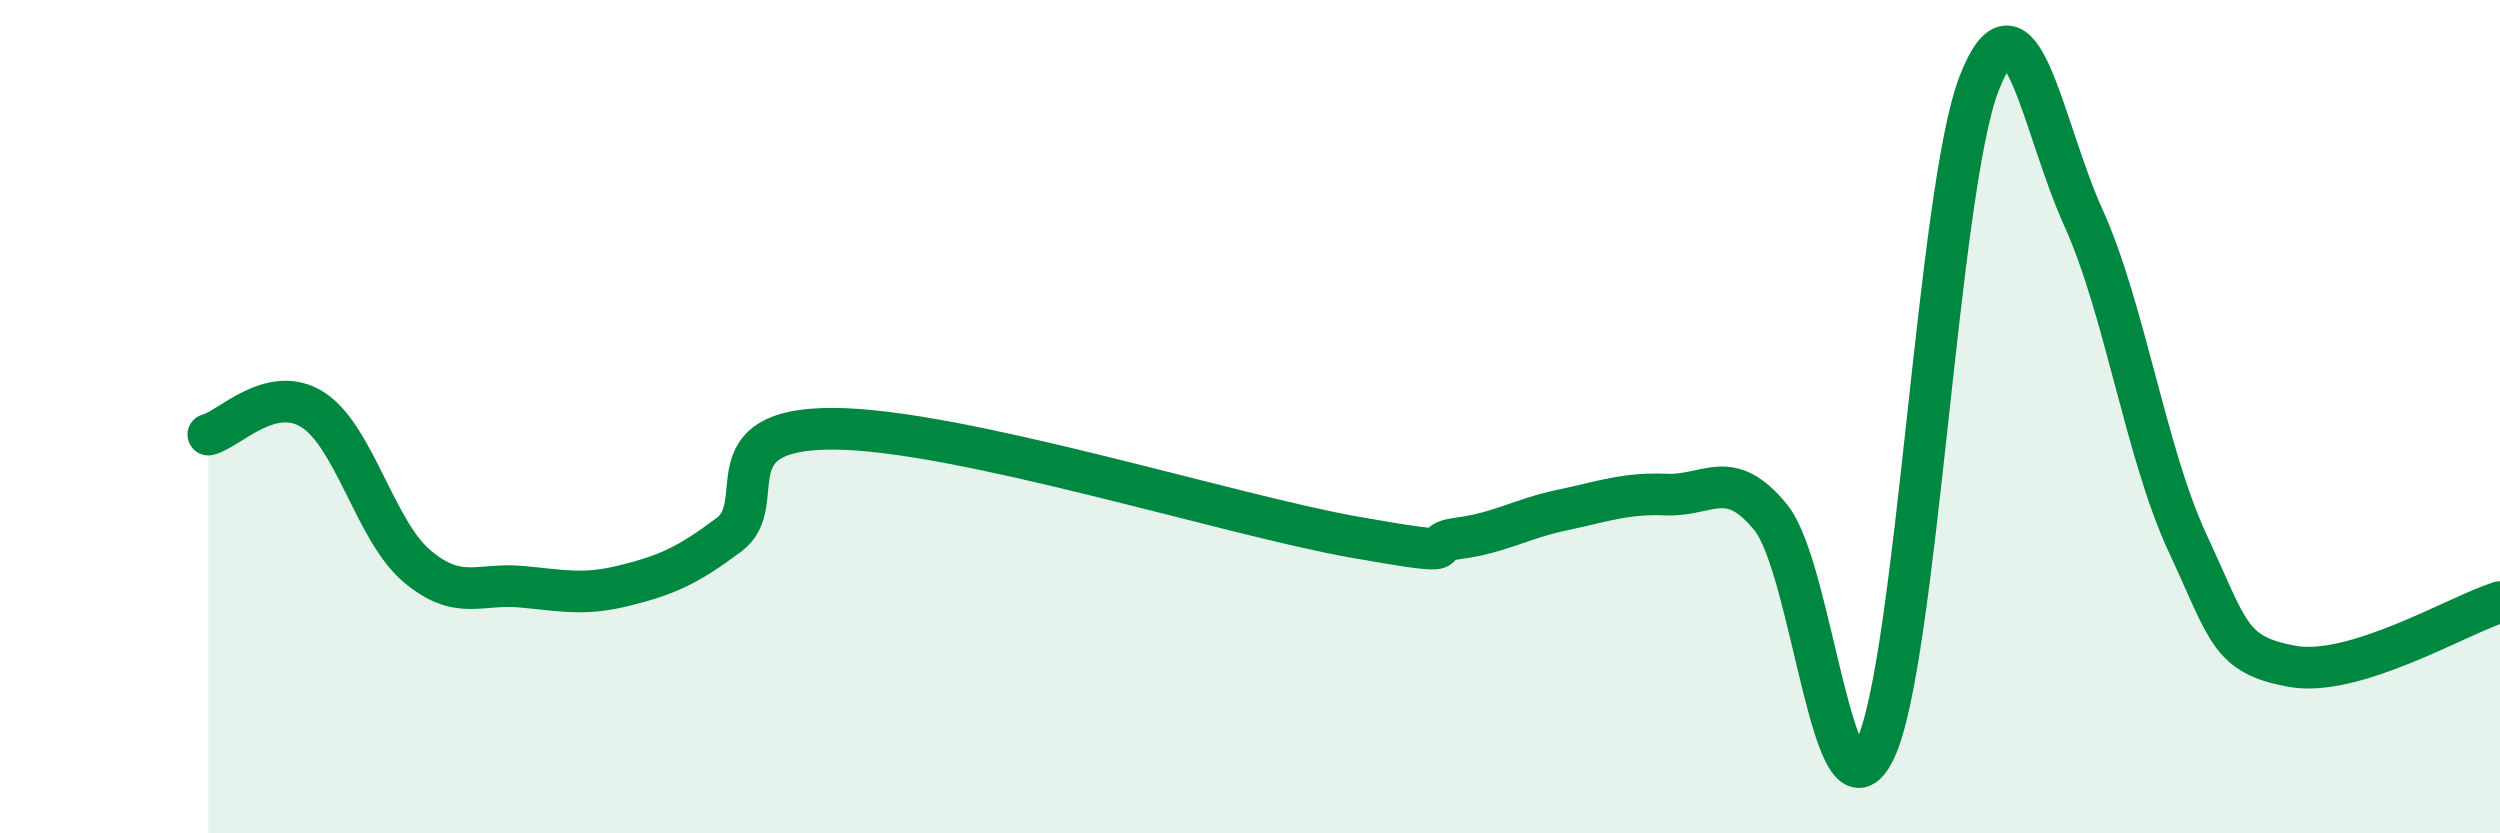 
    <svg width="60" height="20" viewBox="0 0 60 20" xmlns="http://www.w3.org/2000/svg">
      <path
        d="M 5,10.43 C 5.5,10.31 6.5,9.2 7.5,9.83 C 8.5,10.46 9,12.73 10,13.58 C 11,14.43 11.5,13.99 12.5,14.08 C 13.5,14.17 14,14.3 15,14.05 C 16,13.8 16.5,13.58 17.5,12.83 C 18.5,12.08 17,10.28 20,10.29 C 23,10.3 29.5,12.36 32.5,12.89 C 35.5,13.42 34,13.05 35,12.92 C 36,12.79 36.5,12.45 37.5,12.24 C 38.5,12.03 39,11.83 40,11.87 C 41,11.91 41.5,11.19 42.5,12.42 C 43.5,13.65 44,20.08 45,18 C 46,15.92 46.5,4.56 47.5,2 C 48.5,-0.56 49,3.01 50,5.22 C 51,7.43 51.5,10.88 52.5,13.03 C 53.5,15.18 53.5,15.71 55,15.99 C 56.5,16.27 59,14.76 60,14.45L60 20L5 20Z"
        fill="#008740"
        opacity="0.1"
        stroke-linecap="round"
        stroke-linejoin="round"
      />
      <path
        d="M 5,10.43 C 5.5,10.31 6.5,9.2 7.5,9.83 C 8.5,10.46 9,12.73 10,13.58 C 11,14.43 11.5,13.99 12.5,14.08 C 13.5,14.17 14,14.3 15,14.05 C 16,13.8 16.5,13.58 17.5,12.83 C 18.5,12.08 17,10.28 20,10.29 C 23,10.3 29.5,12.36 32.5,12.89 C 35.5,13.42 34,13.05 35,12.92 C 36,12.79 36.5,12.45 37.5,12.24 C 38.5,12.03 39,11.83 40,11.87 C 41,11.91 41.5,11.19 42.5,12.42 C 43.5,13.65 44,20.08 45,18 C 46,15.92 46.5,4.56 47.5,2 C 48.5,-0.56 49,3.01 50,5.22 C 51,7.43 51.5,10.88 52.5,13.03 C 53.5,15.18 53.5,15.71 55,15.99 C 56.5,16.27 59,14.76 60,14.45"
        stroke="#008740"
        stroke-width="1"
        fill="none"
        stroke-linecap="round"
        stroke-linejoin="round"
      />
    </svg>
  